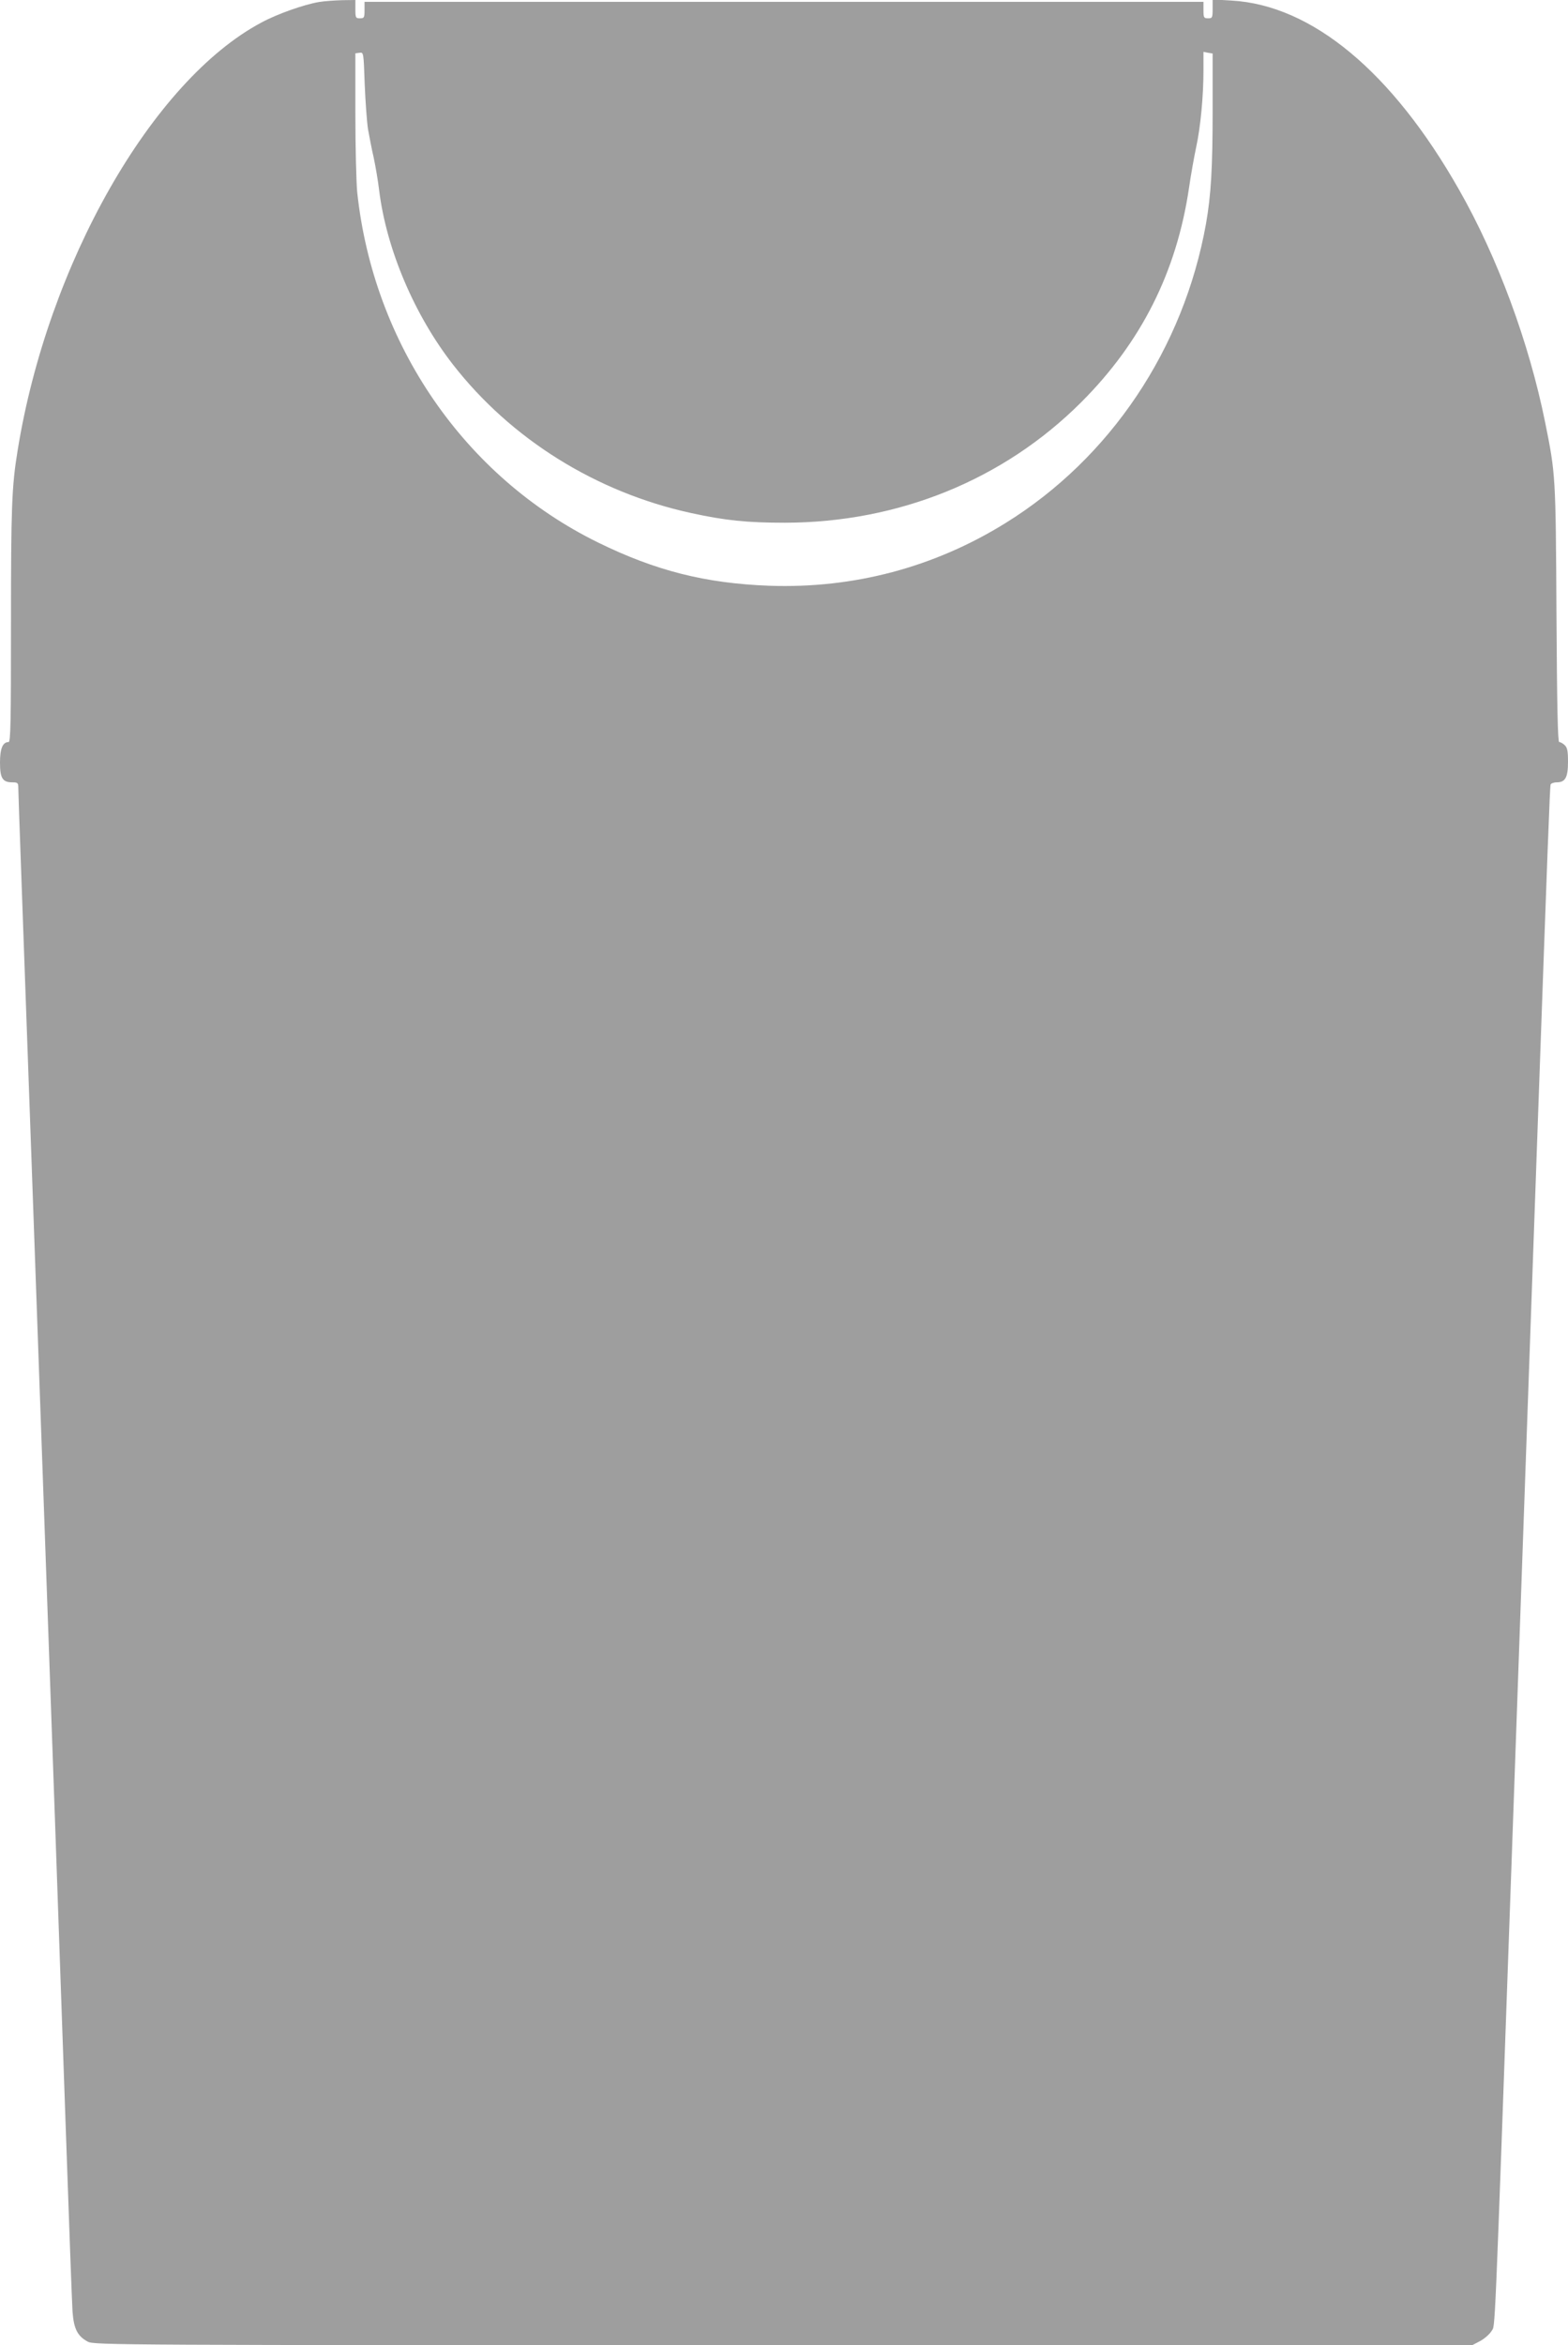 <?xml version="1.0" standalone="no"?>
<!DOCTYPE svg PUBLIC "-//W3C//DTD SVG 20010904//EN"
 "http://www.w3.org/TR/2001/REC-SVG-20010904/DTD/svg10.dtd">
<svg version="1.0" xmlns="http://www.w3.org/2000/svg"
 width="856pt" height="1280pt" viewBox="0 0 856 1280"
 preserveAspectRatio="xMidYMid meet">
<g transform="translate(0,1280) scale(0.1,-0.1)"
fill="#9e9e9e" stroke="none">
<path d="M1741 12789 c-82 -14 -227 -65 -314 -112 -597 -318 -1167 -1319
-1331 -2337 -32 -196 -36 -312 -36 -946 0 -533 -2 -644 -13 -644 -32 0 -47
-35 -47 -112 0 -86 14 -108 68 -108 29 0 32 -3 32 -32 0 -18 7 -215 15 -438 8
-223 33 -913 55 -1535 49 -1368 91 -2552 130 -3655 16 -454 43 -1225 60 -1715
17 -490 33 -927 36 -972 7 -94 27 -134 84 -164 34 -18 154 -19 3796 -19 l3761
0 44 23 c24 13 52 38 62 55 20 35 14 -120 107 2502 22 624 56 1577 75 2118 19
540 51 1426 70 1970 54 1518 66 1836 70 1850 2 6 17 12 33 12 47 0 62 26 62
112 0 60 -4 78 -18 91 -10 10 -24 17 -30 17 -8 0 -12 199 -15 703 -4 754 -5
760 -62 1043 -88 435 -260 901 -470 1269 -365 643 -803 1007 -1242 1032 l-103
6 0 -51 c0 -49 -2 -52 -25 -52 -23 0 -25 4 -25 45 l0 45 -2290 0 -2290 0 0
-45 c0 -41 -2 -45 -25 -45 -23 0 -25 3 -25 50 l0 50 -72 -1 c-40 -1 -97 -5
-127 -10z m268 -694 c7 -38 20 -108 31 -155 10 -47 24 -128 30 -180 40 -321
192 -679 403 -950 317 -407 782 -697 1299 -810 188 -41 306 -53 513 -53 621 1
1194 234 1618 658 328 328 520 711 588 1169 10 71 28 170 39 222 24 110 40
280 40 420 l0 101 25 -5 25 -4 0 -312 c0 -315 -9 -461 -36 -616 -122 -683
-522 -1280 -1095 -1635 -390 -242 -829 -358 -1289 -342 -349 13 -621 82 -935
236 -729 358 -1227 1083 -1315 1913 -5 54 -10 246 -10 427 l0 330 23 3 c22 3
22 2 28 -172 4 -96 12 -206 18 -245z"/>
</g>
</svg>
